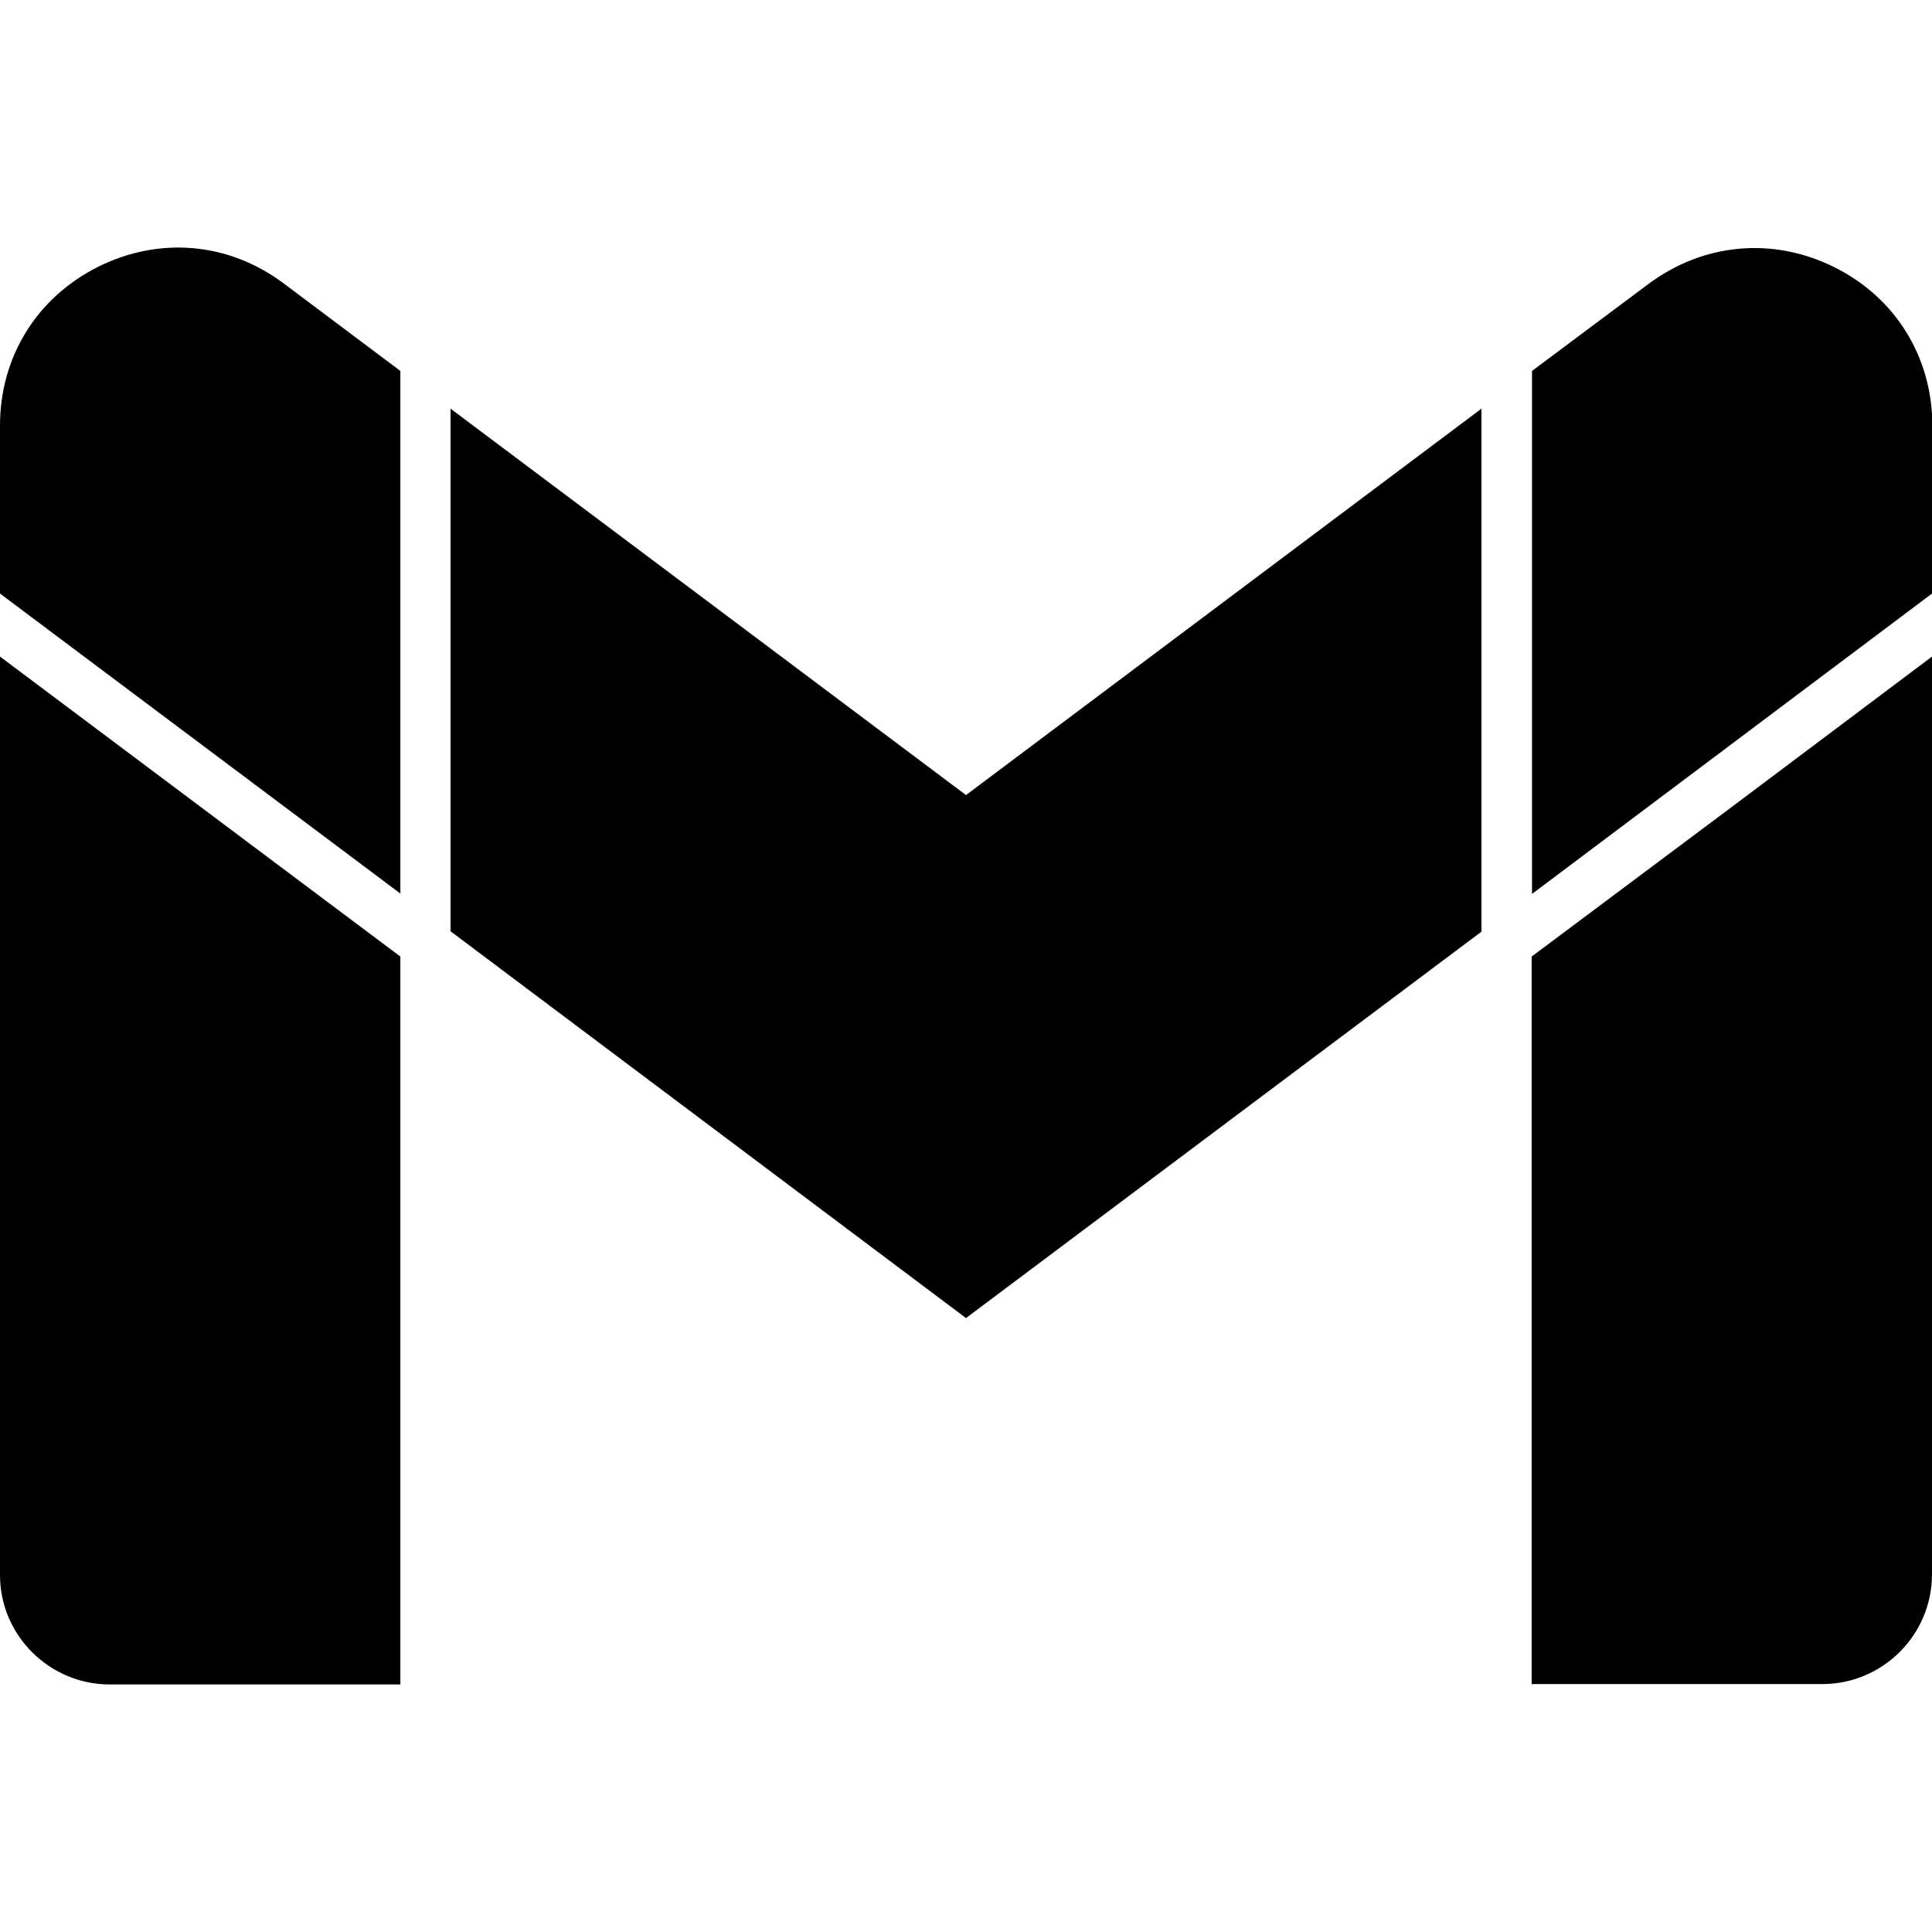 <svg xmlns="http://www.w3.org/2000/svg" xml:space="preserve" viewBox="0 0 512 512"><path d="m512 157.3-53 39.8-53 39.8V98.3l30.8-23c14.6-10.9 33-12.6 49.3-4.5s26 23.9 26 42.1zm-106.1 96.2v192.8h77c16.1 0 29.1-13.1 29.1-29.1V174l-53 39.8zM0 417.4c0 16 13.1 29 29.1 29h77V253.5L0 174zm0-304.6v44.5l106.1 79.5V98.3L75.3 75.2c-14.6-11-33-12.6-49.3-4.5C9.7 78.9 0 94.6 0 112.8m256 97.9L119.4 108.3v138.5L256 349.3l136.6-102.4V108.3z"/></svg>